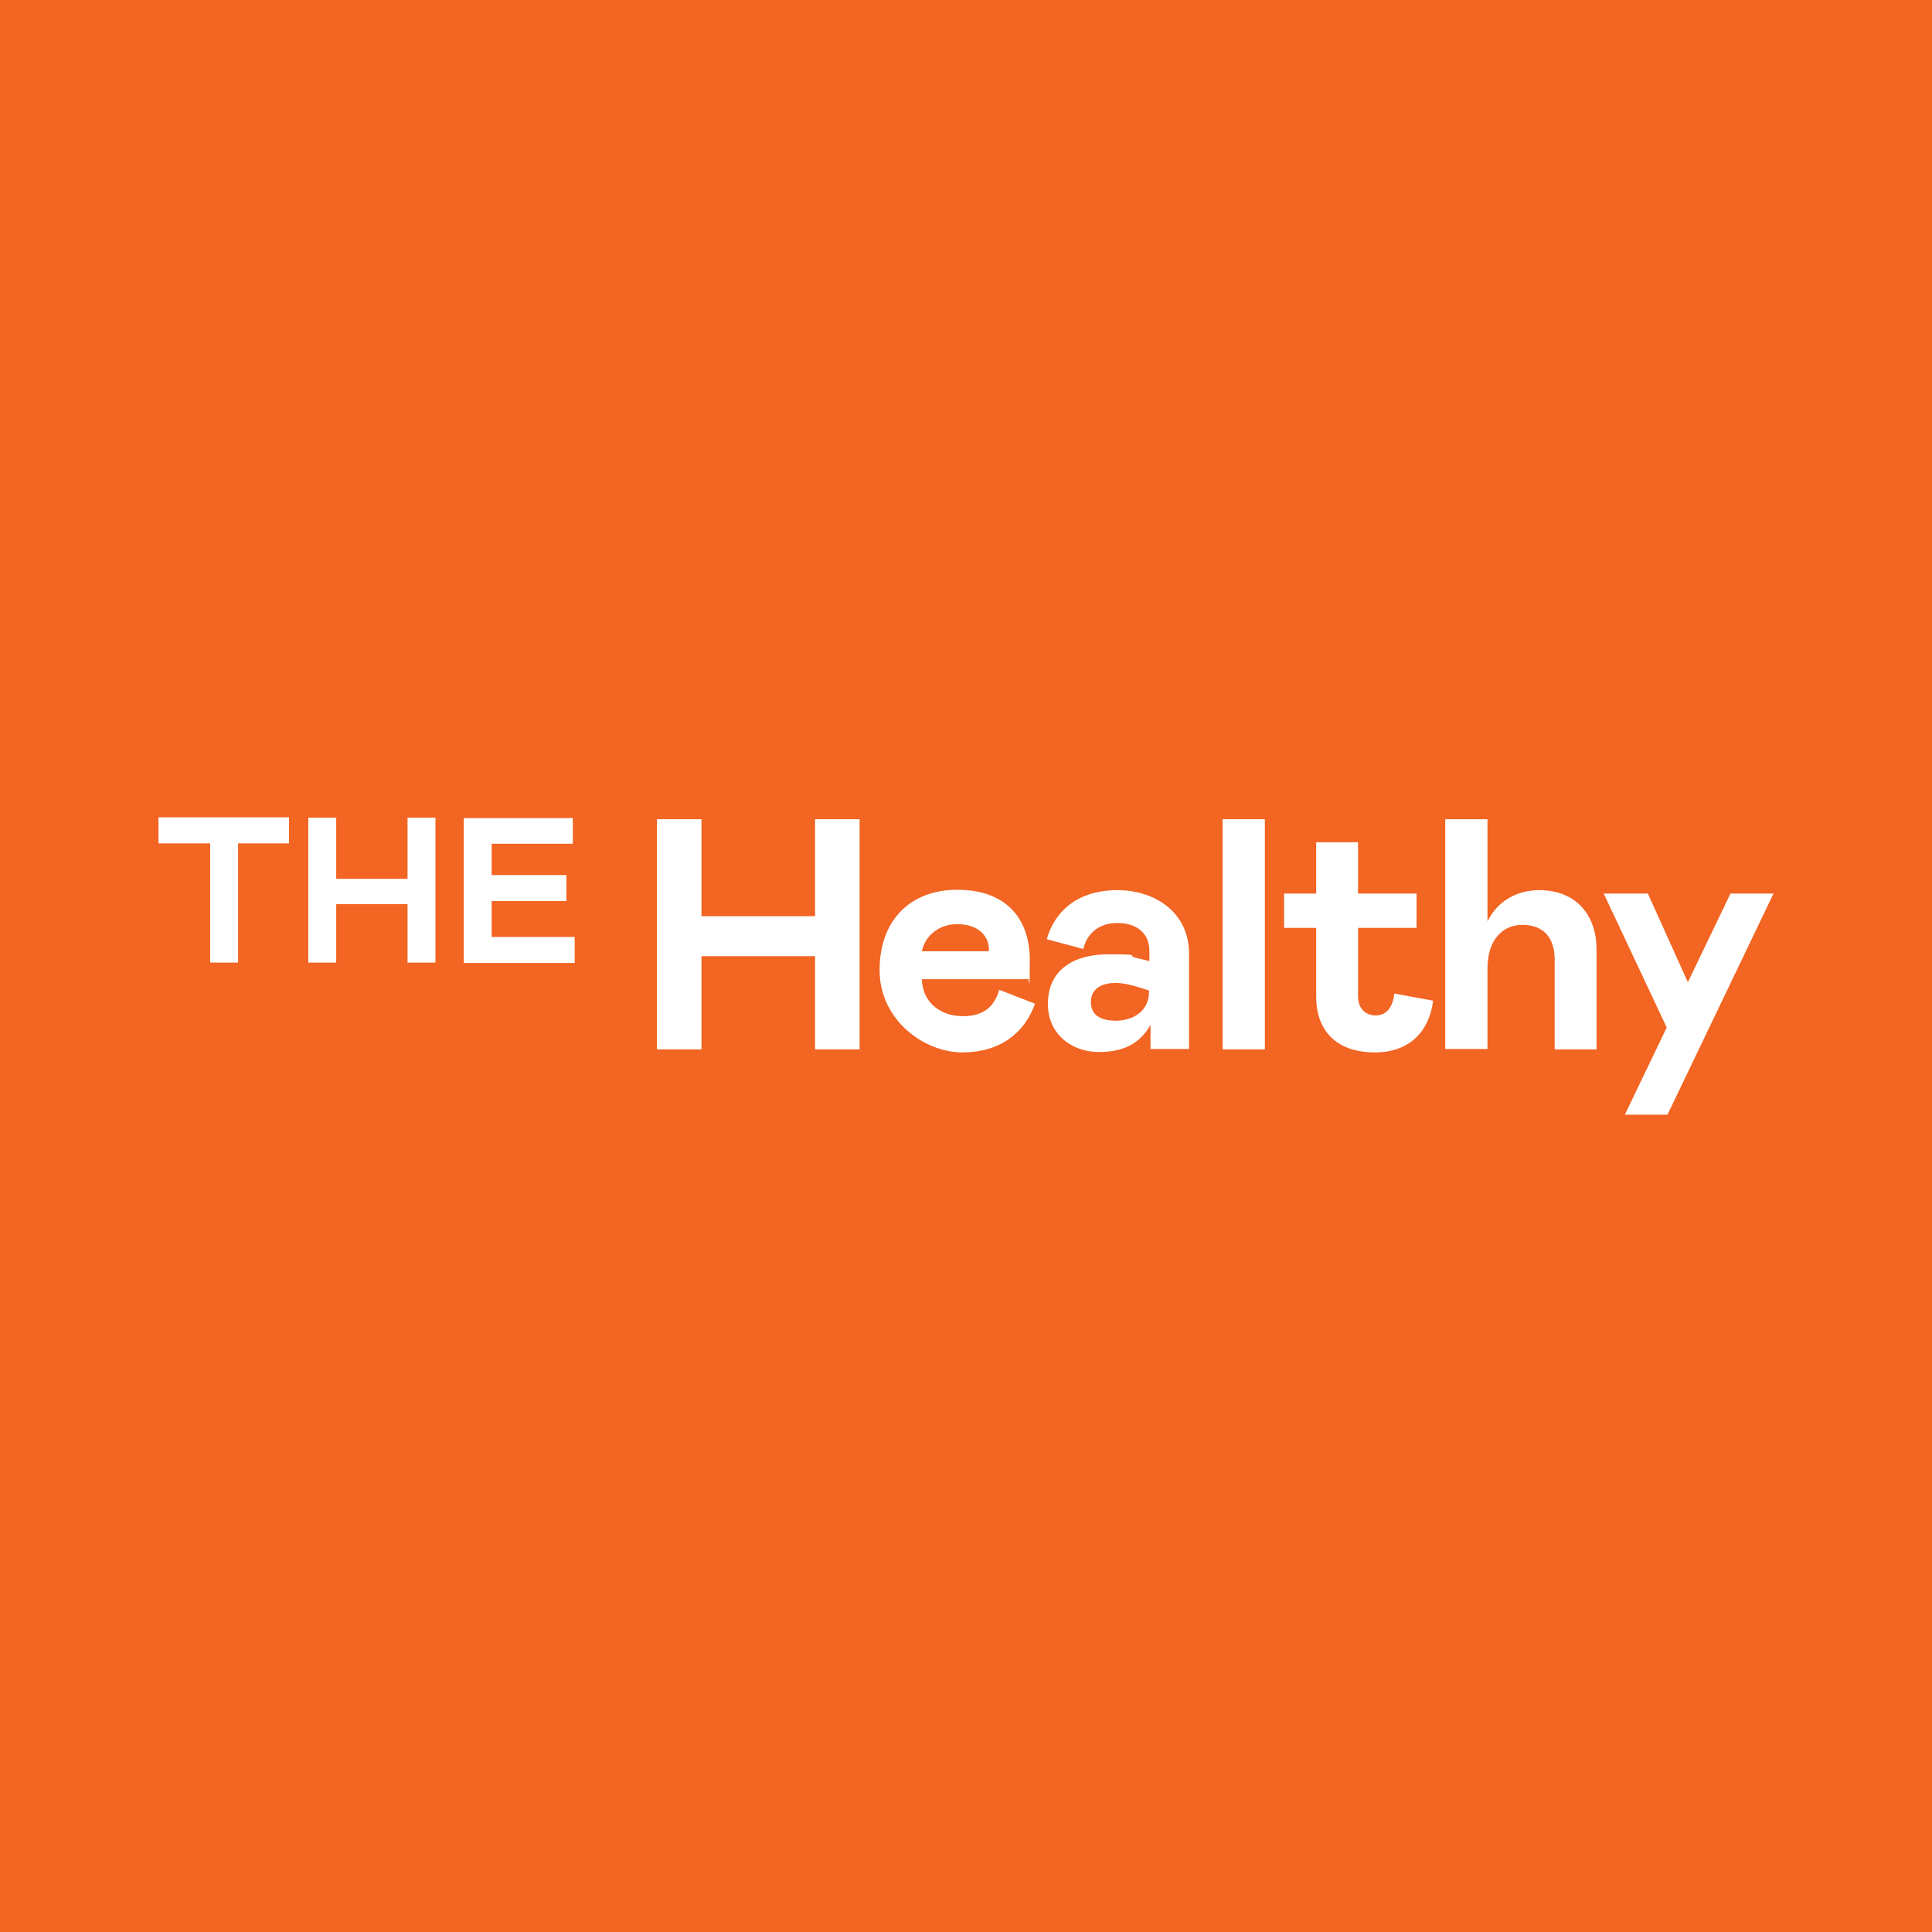 <?xml version="1.0" encoding="UTF-8" standalone="yes"?>
<svg version="1.2" viewBox="0 0 512 512" baseProfile="tiny-ps" xmlns="http://www.w3.org/2000/svg">
  <title>bimi-svg-tiny-12-ps</title>
  <g>
    <g>
      <g>
        <rect width="512" height="512" fill="#f26522"/>
        <g>
          <g>
            <path d="M185.9,253.4v24.7h-11.8v-61h11.8v25.7h30.1v-25.7h11.8v61h-11.8v-24.7h-30.1Z" fill="#fff"/>
            <path d="M264.8,262.3l9.5,3.7c-2.8,7.8-9.3,12.9-19.3,12.9s-21.9-8.5-21.9-21.8,8.2-21.3,20.6-21.3,19.2,7.1,19.2,18.6-.2,3.5-.5,5.1h-28.1c.2,6.5,5.3,9.8,10.9,9.8s8.4-2.7,9.6-7ZM244.3,252.1h17.7s.1-.2.1-.3c0-4.2-3.4-6.9-8.4-6.9-4.4,0-8.4,2.6-9.4,7.2h0Z" fill="#fff"/>
            <path d="M277.7,266.1c0-9.1,6.8-13.2,16.1-13.2s4.7.3,7.1.9l3.7.9v-2.7c0-4.8-3.5-7.4-8.5-7.4s-8.1,2.9-9,6.9l-9.7-2.6c2.2-7.7,8.5-13,18.7-13s19,6.1,19,16.7v25.4h-10.2v-6.4c-2.6,4.6-6.7,7.2-13.7,7.2s-13.5-4.6-13.5-12.7ZM304.5,262.8v-.3l-2.5-.8c-2.5-.8-4.5-1.2-6.4-1.2-3.9,0-6.5,1.7-6.5,5s2.2,5,6.7,5c4.9-.1,8.7-2.8,8.7-7.7h0Z" fill="#fff"/>
            <path d="M324,217.1h11.2v61h-11.2v-61Z" fill="#fff"/>
            <path d="M348.8,264.1v-18.2h-8.5v-9.1h8.5v-13.6h11.1v13.6h15.5v9.1h-15.5v18.2c0,3.3,2.1,5,4.7,5s4.5-1.9,4.9-5.8l10.3,1.9c-1.1,8.5-6.6,13.7-15.4,13.7-10.4,0-15.6-5.9-15.6-14.8h0Z" fill="#fff"/>
            <path d="M383,278.1v-61h11.2v27.1c2.6-5.4,7.8-8.3,13.7-8.3,9.6,0,15.2,6.4,15.2,15.7v26.5h-11.1v-23.9c0-5.7-3-9.1-8.5-9.1s-9.3,4.2-9.3,11.5v21.4h-11.2v.1Z" fill="#fff"/>
            <path d="M470,236.8l-28.1,58.6h-11.3l11.1-23.1-16.7-35.5h11.7l10.6,23.5,11.3-23.5h11.4Z" fill="#fff"/>
          </g>
          <g>
            <path d="M76.6,223.5h-13.5v31.6h-7.4v-31.6h-13.7v-6.9h34.6s0,6.9,0,6.9Z" fill="#fff"/>
            <path d="M89.1,239.6v15.5h-7.4v-38.4h7.4v16.2h18.9v-16.2h7.4v38.4h-7.4v-15.5h-18.9Z" fill="#fff"/>
            <path d="M151.8,216.7v6.9h-21.5v8.3h19.8v6.9h-19.8v9.5h22v6.9h-29.4v-38.4h28.9v-.1Z" fill="#fff"/>
          </g>
        </g>
      </g>
    </g>
  </g>
</svg>